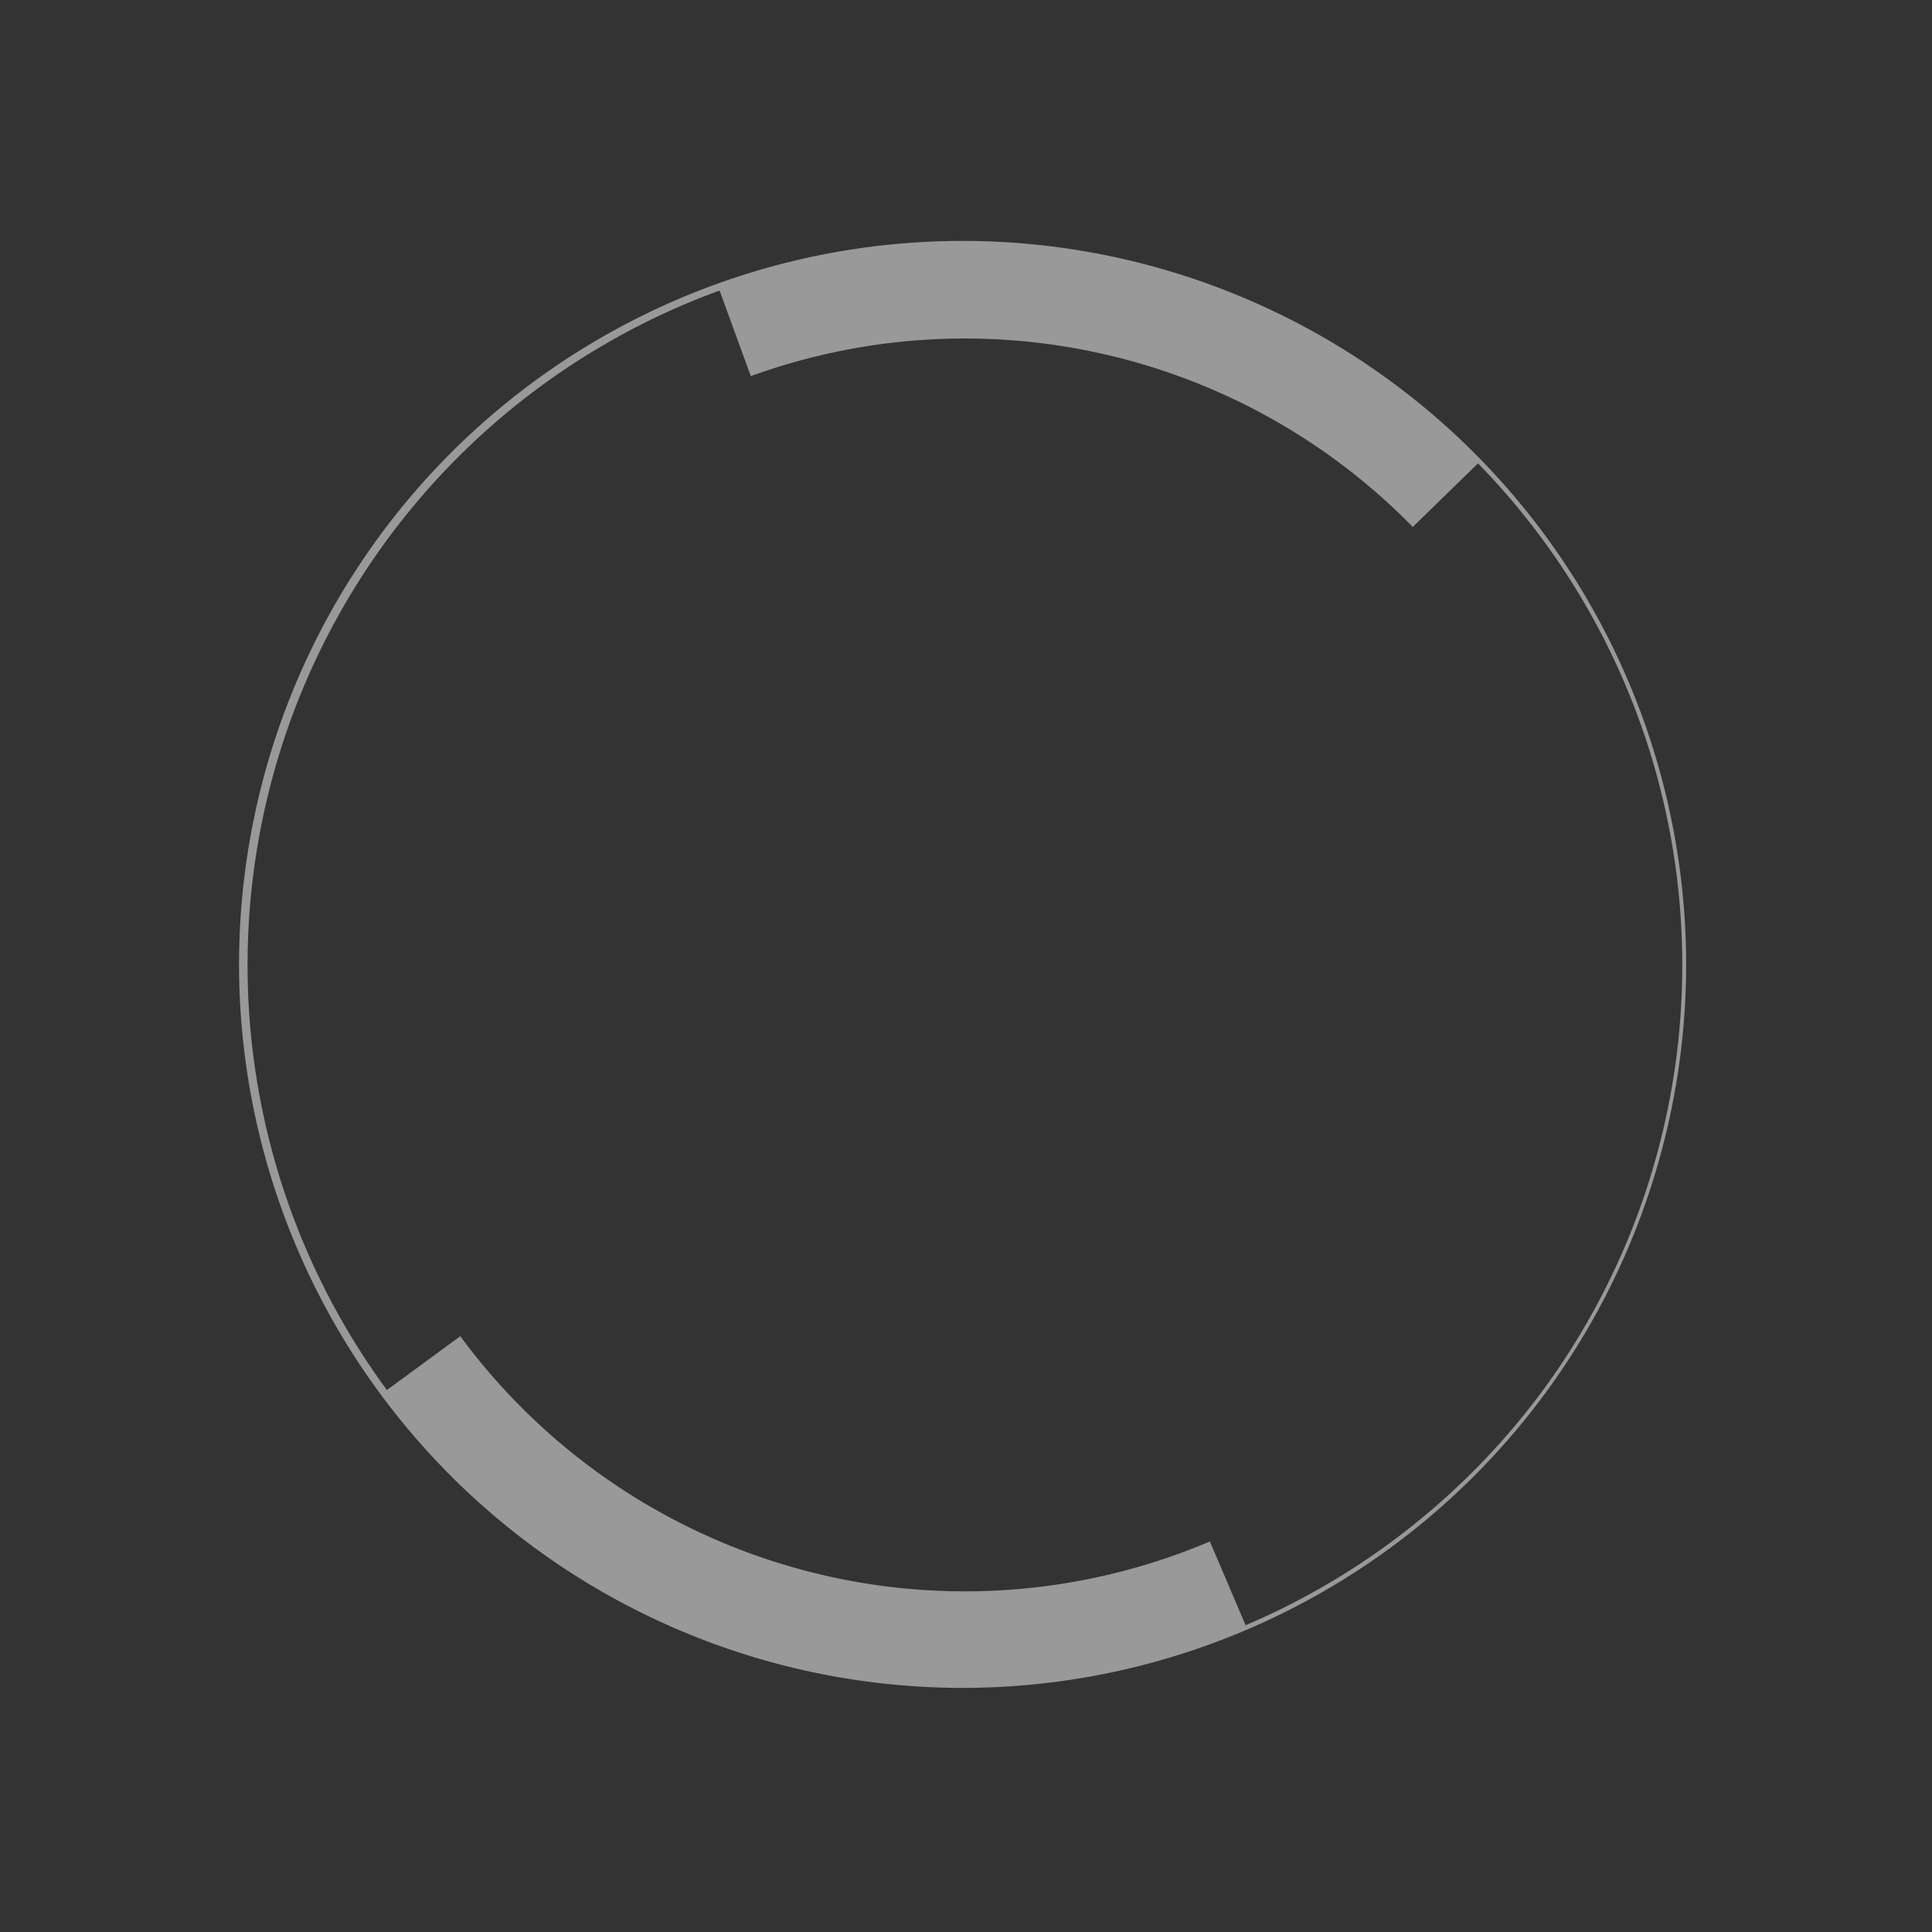 <svg id="clockwise" xmlns="http://www.w3.org/2000/svg" viewBox="0 0 1059.08 1059.08"><rect x="0" y="0" width="1059.08" height="1059.08" fill="#333333" stroke="none"/><defs><style>.cls-1{fill:#fff;opacity:.5}</style></defs><title>reticle-inner</title><path id="inner-ring" class="cls-1" d="M918.31 460.31a396.6 396.6 0 1 0-4.08 156.92 394 394 0 0 0 4.08-156.92zM848 759.11a395.1 395.1 0 0 1-165.19 131.82L663.23 845a343.45 343.45 0 0 1-410.9-112.52L212.09 762q-8.6-11.71-16.39-24.12a393.57 393.57 0 0 1 198.77-578.62l17.11 46.93a343.65 343.65 0 0 1 362.88 82.67L810.21 254A393.77 393.77 0 0 1 848 759.11z"/></svg>
